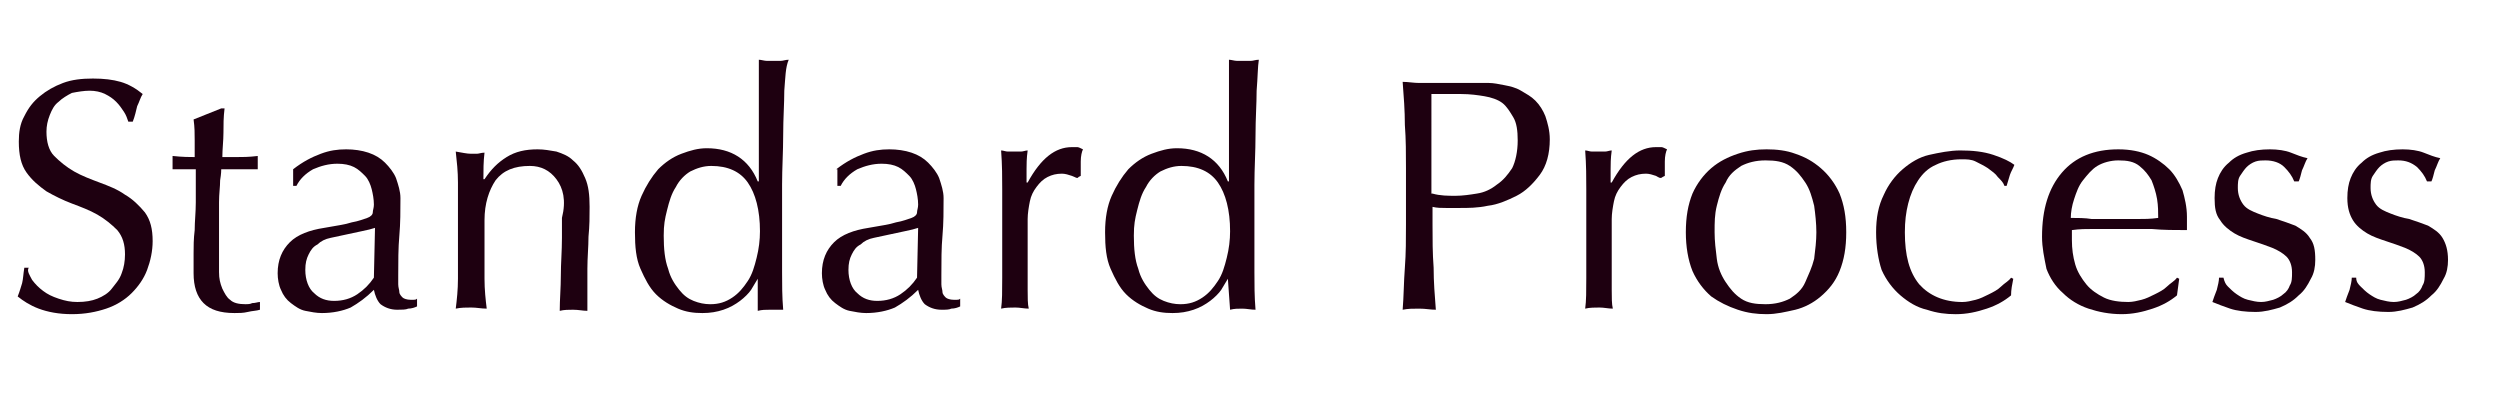 <?xml version="1.0" encoding="utf-8"?>
<!-- Generator: Adobe Illustrator 25.4.1, SVG Export Plug-In . SVG Version: 6.00 Build 0)  -->
<svg version="1.1" id="レイヤー_1" xmlns="http://www.w3.org/2000/svg" xmlns:xlink="http://www.w3.org/1999/xlink" x="0px"
	 y="0px" viewBox="0 0 226 36" style="enable-background:new 0 0 226 36;" xml:space="preserve">
<style type="text/css">
	.st0{enable-background:new    ;}
	.st1{fill:#1E0010;}
</style>
<g class="st0">
	<path class="st1" d="M2.9,25.3c0.3,0.4,0.6,0.7,1,1s0.8,0.5,1.4,0.7s1.1,0.3,1.7,0.3c0.7,0,1.3-0.1,1.8-0.3c0.5-0.2,1-0.5,1.3-0.9
		s0.7-0.8,0.9-1.4c0.2-0.5,0.3-1.1,0.3-1.7c0-0.9-0.2-1.6-0.7-2.2c-0.5-0.5-1.1-1-1.8-1.4c-0.7-0.4-1.5-0.7-2.3-1
		c-0.8-0.3-1.6-0.7-2.3-1.1c-0.7-0.5-1.3-1-1.8-1.7c-0.5-0.7-0.7-1.6-0.7-2.8c0-0.8,0.1-1.6,0.5-2.3C2.6,9.7,3,9.2,3.6,8.7
		c0.6-0.5,1.3-0.9,2.1-1.2c0.8-0.3,1.7-0.4,2.7-0.4c1,0,1.8,0.1,2.5,0.3s1.4,0.6,2,1.1c-0.2,0.3-0.3,0.7-0.5,1.1
		c-0.1,0.4-0.2,0.9-0.4,1.4h-0.4c-0.1-0.3-0.2-0.6-0.4-0.9s-0.4-0.6-0.7-0.9c-0.3-0.3-0.6-0.5-1-0.7C9.1,8.3,8.6,8.2,8.1,8.2
		S7,8.3,6.5,8.4C6.1,8.6,5.6,8.9,5.3,9.2c-0.4,0.3-0.6,0.7-0.8,1.2c-0.2,0.5-0.3,1-0.3,1.5c0,0.9,0.2,1.7,0.7,2.2s1.1,1,1.8,1.4
		c0.7,0.4,1.5,0.7,2.3,1c0.8,0.3,1.6,0.6,2.3,1.1c0.7,0.4,1.3,1,1.8,1.6c0.5,0.7,0.7,1.5,0.7,2.6c0,0.9-0.2,1.8-0.5,2.6
		c-0.3,0.8-0.8,1.5-1.4,2.1c-0.6,0.6-1.4,1.1-2.3,1.4s-1.9,0.5-3.1,0.5c-1.2,0-2.2-0.2-3-0.5c-0.8-0.3-1.4-0.7-1.9-1.1
		c0.2-0.5,0.3-0.9,0.4-1.2c0.1-0.4,0.1-0.8,0.2-1.4h0.4C2.4,24.5,2.7,24.9,2.9,25.3z"/>
	<path class="st1" d="M20.3,9.8c-0.1,0.8-0.1,1.5-0.1,2.2c0,0.7-0.1,1.5-0.1,2.2c0.2,0,0.6,0,1.2,0c0.6,0,1.2,0,2-0.1
		c0,0.1,0,0.2,0,0.3v0.3v0.3c0,0.1,0,0.2,0,0.3c-0.3,0-0.5,0-0.8,0c-0.3,0-0.6,0-0.9,0H20c0,0.1,0,0.4-0.1,1c0,0.6-0.1,1.2-0.1,2
		c0,0.8,0,1.6,0,2.4c0,0.8,0,1.6,0,2.2c0,0.6,0,1.1,0,1.7s0.1,1,0.3,1.5c0.2,0.4,0.4,0.8,0.7,1c0.3,0.3,0.8,0.4,1.4,0.4
		c0.2,0,0.4,0,0.6-0.1c0.3,0,0.5-0.1,0.7-0.1V28c-0.3,0.1-0.7,0.1-1.1,0.2c-0.4,0.1-0.8,0.1-1.2,0.1c-1.3,0-2.2-0.3-2.8-0.9
		c-0.6-0.6-0.9-1.5-0.9-2.7c0-0.5,0-1.1,0-1.8c0-0.6,0-1.3,0.1-2.1c0-0.8,0.1-1.6,0.1-2.5c0-0.9,0-1.9,0-3h-1c-0.2,0-0.3,0-0.5,0
		c-0.2,0-0.4,0-0.6,0c0-0.1,0-0.2,0-0.3c0-0.1,0-0.2,0-0.3c0-0.1,0-0.2,0-0.3c0-0.1,0-0.2,0-0.3c0.9,0.1,1.6,0.1,2,0.1
		c0-0.4,0-0.9,0-1.5c0-0.6,0-1.2-0.1-1.9l2.5-1H20.3z"/>
	<path class="st1" d="M26.5,15.3c0.9-0.7,1.7-1.1,2.5-1.4s1.5-0.4,2.3-0.4c0.7,0,1.4,0.1,2,0.3s1.1,0.5,1.5,0.9
		c0.4,0.4,0.8,0.9,1,1.4c0.2,0.6,0.4,1.2,0.4,1.8c0,1.1,0,2.3-0.1,3.4S36,23.7,36,24.9c0,0.2,0,0.5,0,0.8c0,0.3,0.1,0.5,0.1,0.7
		s0.2,0.4,0.3,0.5s0.4,0.2,0.7,0.2c0.1,0,0.2,0,0.3,0c0.1,0,0.2,0,0.3-0.1v0.7c-0.2,0.1-0.5,0.2-0.8,0.2C36.7,28,36.3,28,35.9,28
		c-0.6,0-1.1-0.2-1.5-0.5c-0.3-0.3-0.5-0.8-0.6-1.3c-0.7,0.7-1.4,1.2-2.1,1.6c-0.7,0.3-1.6,0.5-2.6,0.5c-0.5,0-1-0.1-1.5-0.2
		c-0.5-0.1-0.9-0.4-1.3-0.7c-0.4-0.3-0.7-0.7-0.9-1.2c-0.2-0.4-0.3-1-0.3-1.5c0-1.2,0.4-2.1,1.1-2.8s1.8-1.1,3.1-1.3
		c1.1-0.2,1.9-0.3,2.5-0.5c0.6-0.1,1.1-0.3,1.4-0.4c0.3-0.1,0.5-0.3,0.5-0.5s0.1-0.4,0.1-0.7c0-0.5-0.1-1-0.2-1.4s-0.3-0.9-0.6-1.2
		c-0.3-0.3-0.6-0.6-1-0.8c-0.4-0.2-0.9-0.3-1.5-0.3c-0.8,0-1.5,0.2-2.2,0.5c-0.7,0.4-1.2,0.9-1.5,1.5h-0.3V15.3z M33.9,20.6
		c-0.3,0.1-0.7,0.2-1.2,0.3c-0.5,0.1-0.9,0.2-1.4,0.3c-0.5,0.1-0.9,0.2-1.4,0.3c-0.5,0.1-0.9,0.3-1.2,0.6c-0.4,0.2-0.6,0.5-0.8,0.9
		s-0.3,0.8-0.3,1.4c0,0.9,0.3,1.7,0.8,2.1c0.5,0.5,1.1,0.7,1.8,0.7c0.8,0,1.5-0.2,2.1-0.6c0.6-0.4,1.1-0.9,1.5-1.5L33.9,20.6z"/>
	<path class="st1" d="M50.3,16.2c-0.6-0.8-1.4-1.2-2.4-1.2c-1.4,0-2.4,0.4-3.1,1.3c-0.6,0.9-1,2.1-1,3.6v2.5c0,0.9,0,1.8,0,2.8
		c0,1,0.1,1.9,0.2,2.7c-0.5,0-0.9-0.1-1.4-0.1s-0.9,0-1.4,0.1c0.1-0.8,0.2-1.7,0.2-2.7c0-1,0-1.9,0-2.8v-3.1c0-0.9,0-1.8,0-2.8
		c0-1-0.1-1.9-0.2-2.8c0.6,0.1,1,0.2,1.4,0.2c0.2,0,0.3,0,0.5,0s0.4-0.1,0.7-0.1c-0.1,0.8-0.1,1.6-0.1,2.4h0.1c0.6-0.9,1.2-1.5,2-2
		c0.8-0.5,1.7-0.7,2.8-0.7c0.6,0,1.1,0.1,1.7,0.2c0.6,0.2,1.1,0.4,1.5,0.8c0.5,0.4,0.8,0.9,1.1,1.6s0.4,1.5,0.4,2.6
		c0,0.9,0,1.7-0.1,2.7c0,0.9-0.1,1.9-0.1,2.9v2c0,0.3,0,0.6,0,0.9c0,0.3,0,0.6,0,0.9c-0.4,0-0.8-0.1-1.3-0.1c-0.4,0-0.8,0-1.2,0.1
		c0-1,0.1-2.1,0.1-3.2c0-1.1,0.1-2.2,0.1-3.4v-1.8C51.2,18.1,50.9,17,50.3,16.2z"/>
	<path class="st1" d="M68.5,25.2c-0.2,0.3-0.4,0.7-0.6,1s-0.6,0.7-1,1c-0.4,0.3-0.9,0.6-1.5,0.8c-0.6,0.2-1.2,0.3-1.9,0.3
		c-0.8,0-1.5-0.1-2.2-0.4c-0.7-0.3-1.4-0.7-2-1.3s-1-1.4-1.4-2.3c-0.4-0.9-0.5-2-0.5-3.3c0-1.3,0.2-2.4,0.6-3.3
		c0.4-0.9,0.9-1.7,1.5-2.4c0.6-0.6,1.3-1.1,2.1-1.4c0.8-0.3,1.5-0.5,2.3-0.5c2.2,0,3.8,1,4.6,3h0.1v-2.9c0-0.8,0-1.5,0-2.3
		c0-0.8,0-1.5,0-2.2c0-0.7,0-1.4,0-2c0-0.6,0-1.2,0-1.6c0.2,0,0.5,0.1,0.7,0.1c0.2,0,0.4,0,0.7,0c0.2,0,0.4,0,0.6,0s0.4-0.1,0.7-0.1
		C71,6.1,71,7,70.9,8.2c0,1.2-0.1,2.5-0.1,4c0,1.5-0.1,3-0.1,4.5c0,1.5,0,3,0,4.2c0,1.4,0,2.6,0,3.7c0,1.1,0,2.2,0.1,3.4
		C70.4,28,70,28,69.6,28c-0.4,0-0.7,0-1.1,0.1L68.5,25.2L68.5,25.2z M60,21.3c0,1.2,0.1,2.2,0.4,3c0.2,0.8,0.6,1.4,1,1.9
		c0.4,0.5,0.8,0.8,1.3,1c0.5,0.2,1,0.3,1.5,0.3c0.8,0,1.4-0.2,2-0.6s1-0.9,1.4-1.5c0.4-0.6,0.6-1.3,0.8-2.1s0.3-1.6,0.3-2.4
		c0-1.9-0.4-3.4-1.1-4.4c-0.7-1-1.8-1.5-3.3-1.5c-0.7,0-1.3,0.2-1.9,0.5c-0.5,0.3-1,0.8-1.3,1.4c-0.4,0.6-0.6,1.3-0.8,2.1
		S60,20.3,60,21.3z"/>
	<path class="st1" d="M75.6,15.3c0.9-0.7,1.7-1.1,2.5-1.4s1.5-0.4,2.3-0.4c0.7,0,1.4,0.1,2,0.3s1.1,0.5,1.5,0.9
		c0.4,0.4,0.8,0.9,1,1.4c0.2,0.6,0.4,1.2,0.4,1.8c0,1.1,0,2.3-0.1,3.4s-0.1,2.3-0.1,3.6c0,0.2,0,0.5,0,0.8c0,0.3,0.1,0.5,0.1,0.7
		s0.2,0.4,0.3,0.5s0.4,0.2,0.7,0.2c0.1,0,0.2,0,0.3,0c0.1,0,0.2,0,0.3-0.1v0.7c-0.2,0.1-0.5,0.2-0.8,0.2C85.8,28,85.5,28,85.1,28
		c-0.6,0-1.1-0.2-1.5-0.5c-0.3-0.3-0.5-0.8-0.6-1.3c-0.7,0.7-1.4,1.2-2.1,1.6c-0.7,0.3-1.6,0.5-2.6,0.5c-0.5,0-1-0.1-1.5-0.2
		c-0.5-0.1-0.9-0.4-1.3-0.7c-0.4-0.3-0.7-0.7-0.9-1.2c-0.2-0.4-0.3-1-0.3-1.5c0-1.2,0.4-2.1,1.1-2.8s1.8-1.1,3.1-1.3
		c1.1-0.2,1.9-0.3,2.5-0.5c0.6-0.1,1.1-0.3,1.4-0.4c0.3-0.1,0.5-0.3,0.5-0.5s0.1-0.4,0.1-0.7c0-0.5-0.1-1-0.2-1.4s-0.3-0.9-0.6-1.2
		c-0.3-0.3-0.6-0.6-1-0.8c-0.4-0.2-0.9-0.3-1.5-0.3c-0.8,0-1.5,0.2-2.2,0.5c-0.7,0.4-1.2,0.9-1.5,1.5h-0.3V15.3z M83,20.6
		c-0.3,0.1-0.7,0.2-1.2,0.3c-0.5,0.1-0.9,0.2-1.4,0.3c-0.5,0.1-0.9,0.2-1.4,0.3c-0.5,0.1-0.9,0.3-1.2,0.6c-0.4,0.2-0.6,0.5-0.8,0.9
		s-0.3,0.8-0.3,1.4c0,0.9,0.3,1.7,0.8,2.1c0.5,0.5,1.1,0.7,1.8,0.7c0.8,0,1.5-0.2,2.1-0.6c0.6-0.4,1.1-0.9,1.5-1.5L83,20.6z"/>
	<path class="st1" d="M96.9,15.9c-0.3-0.1-0.6-0.2-0.9-0.2c-0.5,0-0.9,0.1-1.3,0.3c-0.4,0.2-0.7,0.5-1,0.9c-0.3,0.4-0.5,0.8-0.6,1.3
		c-0.1,0.5-0.2,1.1-0.2,1.6v3.3c0,1.3,0,2.4,0,3.1s0,1.3,0.1,1.7c-0.4,0-0.8-0.1-1.2-0.1c-0.4,0-0.9,0-1.3,0.1
		c0.1-0.7,0.1-1.6,0.1-2.8s0-2.6,0-4.3v-1c0-0.8,0-1.7,0-2.7c0-1,0-2.2-0.1-3.5c0.2,0,0.4,0.1,0.6,0.1c0.2,0,0.4,0,0.6,0
		c0.2,0,0.4,0,0.6,0c0.2,0,0.4-0.1,0.6-0.1c-0.1,0.7-0.1,1.3-0.1,1.7c0,0.4,0,0.8,0,1.2l0.1,0c1.2-2.2,2.5-3.2,4-3.2
		c0.2,0,0.3,0,0.5,0c0.1,0,0.3,0.1,0.5,0.2c-0.1,0.2-0.2,0.6-0.2,1.1c0,0.5,0,0.9,0,1.3l-0.2,0.1C97.4,16.2,97.2,16,96.9,15.9z"/>
	<path class="st1" d="M111,25.2c-0.2,0.3-0.4,0.7-0.6,1s-0.6,0.7-1,1c-0.4,0.3-0.9,0.6-1.5,0.8c-0.6,0.2-1.2,0.3-1.9,0.3
		c-0.8,0-1.5-0.1-2.2-0.4c-0.7-0.3-1.4-0.7-2-1.3s-1-1.4-1.4-2.3c-0.4-0.9-0.5-2-0.5-3.3c0-1.3,0.2-2.4,0.6-3.3
		c0.4-0.9,0.9-1.7,1.5-2.4c0.6-0.6,1.3-1.1,2.1-1.4c0.8-0.3,1.5-0.5,2.3-0.5c2.2,0,3.8,1,4.6,3h0.1v-2.9c0-0.8,0-1.5,0-2.3
		c0-0.8,0-1.5,0-2.2c0-0.7,0-1.4,0-2c0-0.6,0-1.2,0-1.6c0.2,0,0.5,0.1,0.7,0.1c0.2,0,0.4,0,0.7,0c0.2,0,0.4,0,0.6,0s0.4-0.1,0.7-0.1
		c-0.1,0.6-0.1,1.6-0.2,2.8c0,1.2-0.1,2.5-0.1,4c0,1.5-0.1,3-0.1,4.5c0,1.5,0,3,0,4.2c0,1.4,0,2.6,0,3.7c0,1.1,0,2.2,0.1,3.4
		c-0.4,0-0.8-0.1-1.2-0.1c-0.4,0-0.7,0-1.1,0.1L111,25.2L111,25.2z M102.5,21.3c0,1.2,0.1,2.2,0.4,3c0.2,0.8,0.6,1.4,1,1.9
		c0.4,0.5,0.8,0.8,1.3,1c0.5,0.2,1,0.3,1.5,0.3c0.8,0,1.4-0.2,2-0.6s1-0.9,1.4-1.5c0.4-0.6,0.6-1.3,0.8-2.1s0.3-1.6,0.3-2.4
		c0-1.9-0.4-3.4-1.1-4.4c-0.7-1-1.8-1.5-3.3-1.5c-0.7,0-1.3,0.2-1.9,0.5c-0.5,0.3-1,0.8-1.3,1.4c-0.4,0.6-0.6,1.3-0.8,2.1
		S102.5,20.3,102.5,21.3z"/>
	<path class="st1" d="M127.1,15.2c0-1.3,0-2.6-0.1-3.9c0-1.3-0.1-2.6-0.2-3.9c0.5,0,1,0.1,1.5,0.1c0.5,0,1,0,1.5,0
		c0.2,0,0.5,0,0.9,0s0.7,0,1,0s0.7,0,1,0c0.3,0,0.6,0,0.8,0c0.3,0,0.7,0,1.1,0c0.4,0,0.9,0.1,1.4,0.2c0.5,0.1,1,0.2,1.5,0.5
		s0.9,0.5,1.3,0.9c0.4,0.4,0.7,0.9,0.9,1.4c0.2,0.6,0.4,1.3,0.4,2.1c0,1.3-0.3,2.4-0.9,3.2c-0.6,0.8-1.3,1.5-2.1,1.9
		s-1.7,0.8-2.6,0.9c-0.9,0.2-1.8,0.2-2.5,0.2c-0.5,0-0.9,0-1.3,0c-0.4,0-0.8,0-1.2-0.1v1.6c0,1.3,0,2.6,0.1,3.9
		c0,1.3,0.1,2.5,0.2,3.8c-0.5,0-0.9-0.1-1.5-0.1s-1,0-1.5,0.1c0.1-1.2,0.1-2.5,0.2-3.8s0.1-2.6,0.1-3.9V15.2z M129.5,17.5
		c0.7,0.2,1.4,0.2,2.1,0.2c0.6,0,1.3-0.1,1.9-0.2c0.7-0.1,1.3-0.4,1.8-0.8c0.6-0.4,1-0.9,1.4-1.5c0.3-0.6,0.5-1.5,0.5-2.5
		c0-0.9-0.1-1.6-0.4-2.1s-0.6-1-1-1.3c-0.4-0.3-1-0.5-1.6-0.6c-0.6-0.1-1.3-0.2-2.1-0.2h-2.7V17.5z"/>
	<path class="st1" d="M149.7,15.9c-0.3-0.1-0.6-0.2-0.9-0.2c-0.5,0-0.9,0.1-1.3,0.3c-0.4,0.2-0.7,0.5-1,0.9s-0.5,0.8-0.6,1.3
		c-0.1,0.5-0.2,1.1-0.2,1.6v3.3c0,1.3,0,2.4,0,3.1s0,1.3,0.1,1.7c-0.4,0-0.8-0.1-1.2-0.1c-0.4,0-0.9,0-1.3,0.1
		c0.1-0.7,0.1-1.6,0.1-2.8s0-2.6,0-4.3v-1c0-0.8,0-1.7,0-2.7c0-1,0-2.2-0.1-3.5c0.2,0,0.4,0.1,0.6,0.1c0.2,0,0.4,0,0.6,0
		c0.2,0,0.4,0,0.6,0c0.2,0,0.4-0.1,0.6-0.1c-0.1,0.7-0.1,1.3-0.1,1.7c0,0.4,0,0.8,0,1.2l0.1,0c1.2-2.2,2.5-3.2,4-3.2
		c0.2,0,0.3,0,0.5,0c0.1,0,0.3,0.1,0.5,0.2c-0.1,0.2-0.2,0.6-0.2,1.1c0,0.5,0,0.9,0,1.3l-0.2,0.1C150.1,16.2,149.9,16,149.7,15.9z"
		/>
	<path class="st1" d="M152.4,21c0-1.4,0.2-2.5,0.6-3.5c0.4-0.9,1-1.7,1.7-2.3c0.7-0.6,1.5-1,2.4-1.3c0.9-0.3,1.7-0.4,2.6-0.4
		c0.9,0,1.8,0.1,2.6,0.4c0.9,0.3,1.6,0.7,2.3,1.3s1.3,1.4,1.7,2.3c0.4,1,0.6,2.1,0.6,3.5c0,1.4-0.2,2.5-0.6,3.5
		c-0.4,1-1,1.7-1.7,2.3s-1.5,1-2.3,1.2c-0.9,0.2-1.7,0.4-2.6,0.4c-0.9,0-1.7-0.1-2.6-0.4s-1.7-0.7-2.4-1.2c-0.7-0.6-1.3-1.4-1.7-2.3
		C152.6,23.5,152.4,22.3,152.4,21z M155,21c0,0.8,0.1,1.6,0.2,2.4s0.4,1.5,0.8,2.1c0.4,0.6,0.8,1.1,1.4,1.5c0.6,0.4,1.3,0.5,2.2,0.5
		c0.9,0,1.6-0.2,2.2-0.5c0.6-0.4,1.1-0.8,1.4-1.5s0.6-1.3,0.8-2.1c0.1-0.8,0.2-1.6,0.2-2.4c0-0.8-0.1-1.7-0.2-2.4
		c-0.2-0.8-0.4-1.5-0.8-2.1c-0.4-0.6-0.8-1.1-1.4-1.5c-0.6-0.4-1.3-0.5-2.2-0.5c-0.9,0-1.6,0.2-2.2,0.5c-0.6,0.4-1.1,0.8-1.4,1.5
		c-0.4,0.6-0.6,1.3-0.8,2.1S155,20.1,155,21z"/>
	<path class="st1" d="M169.6,21c0-1.3,0.2-2.4,0.7-3.4c0.4-0.9,1-1.7,1.7-2.3c0.7-0.6,1.5-1.1,2.4-1.3s1.9-0.4,2.8-0.4
		c1.1,0,2.1,0.1,3,0.4c0.9,0.3,1.5,0.6,1.9,0.9c-0.1,0.3-0.3,0.6-0.4,0.9s-0.2,0.7-0.3,1h-0.2c-0.1-0.3-0.3-0.5-0.6-0.8
		c-0.2-0.3-0.5-0.5-0.9-0.8c-0.3-0.2-0.7-0.4-1.1-0.6c-0.4-0.2-0.8-0.2-1.3-0.2c-0.9,0-1.7,0.2-2.3,0.5c-0.7,0.3-1.2,0.8-1.6,1.4
		c-0.4,0.6-0.7,1.3-0.9,2.1c-0.2,0.8-0.3,1.6-0.3,2.6c0,2.1,0.4,3.6,1.3,4.7c0.9,1,2.2,1.6,3.9,1.6c0.4,0,0.8-0.1,1.2-0.2
		c0.4-0.1,0.8-0.3,1.2-0.5c0.4-0.2,0.8-0.4,1.1-0.7c0.3-0.3,0.7-0.5,0.9-0.8l0.2,0.1c-0.1,0.5-0.2,1-0.2,1.5
		c-0.6,0.5-1.3,0.9-2.2,1.2c-0.9,0.3-1.8,0.5-2.8,0.5c-0.9,0-1.7-0.1-2.6-0.4c-0.9-0.2-1.7-0.7-2.4-1.3c-0.7-0.6-1.3-1.4-1.7-2.3
		C169.8,23.5,169.6,22.3,169.6,21z"/>
	<path class="st1" d="M184.6,21.4c0-2.5,0.6-4.4,1.8-5.8c1.2-1.4,2.9-2.1,5.1-2.1c1.1,0,2,0.2,2.7,0.5s1.4,0.8,1.9,1.3
		c0.5,0.5,0.9,1.2,1.2,1.9c0.2,0.7,0.4,1.5,0.4,2.4c0,0.2,0,0.4,0,0.6c0,0.2,0,0.4,0,0.6c-1.1,0-2.1,0-3.2-0.1c-1.1,0-2.1,0-3.2,0
		c-0.7,0-1.3,0-2,0s-1.3,0-2,0.1c0,0.1,0,0.3,0,0.5v0.4c0,0.8,0.1,1.5,0.3,2.2c0.2,0.7,0.6,1.3,1,1.8c0.4,0.5,1,0.9,1.6,1.2
		c0.6,0.3,1.4,0.4,2.2,0.4c0.4,0,0.8-0.1,1.2-0.2c0.4-0.1,0.8-0.3,1.2-0.5c0.4-0.2,0.8-0.4,1.1-0.7c0.3-0.3,0.7-0.5,0.9-0.8l0.2,0.1
		l-0.2,1.5c-0.6,0.5-1.3,0.9-2.2,1.2c-0.9,0.3-1.8,0.5-2.8,0.5c-1.1,0-2.1-0.2-3-0.5s-1.7-0.8-2.3-1.4c-0.7-0.6-1.2-1.4-1.5-2.2
		C184.8,23.3,184.6,22.4,184.6,21.4z M191.5,14.5c-0.7,0-1.4,0.2-1.9,0.5c-0.5,0.3-0.9,0.8-1.3,1.3s-0.6,1.1-0.8,1.7
		c-0.2,0.6-0.3,1.2-0.3,1.7c0.6,0,1.3,0,1.9,0.1c0.7,0,1.3,0,2,0c0.7,0,1.3,0,2,0c0.7,0,1.3,0,2-0.1c0-0.5,0-1.1-0.1-1.7
		c-0.1-0.6-0.3-1.2-0.5-1.7c-0.3-0.5-0.6-0.9-1.1-1.3S192.3,14.5,191.5,14.5z"/>
	<path class="st1" d="M201.4,25.9c0.2,0.2,0.5,0.5,0.8,0.7c0.3,0.2,0.6,0.4,1,0.5c0.4,0.1,0.8,0.2,1.2,0.2c0.4,0,0.7-0.1,1.1-0.2
		c0.3-0.1,0.7-0.3,0.9-0.5c0.3-0.2,0.5-0.5,0.6-0.8c0.2-0.3,0.2-0.7,0.2-1.2c0-0.6-0.2-1.1-0.5-1.4s-0.8-0.6-1.3-0.8
		c-0.5-0.2-1.1-0.4-1.7-0.6c-0.6-0.2-1.2-0.4-1.7-0.7c-0.5-0.3-1-0.7-1.3-1.2c-0.4-0.5-0.5-1.1-0.5-2c0-0.7,0.1-1.3,0.3-1.8
		c0.2-0.5,0.5-1,1-1.4c0.4-0.4,0.9-0.7,1.6-0.9c0.6-0.2,1.3-0.3,2.1-0.3c0.7,0,1.4,0.1,1.9,0.3c0.5,0.2,1,0.4,1.5,0.5
		c-0.2,0.3-0.3,0.7-0.5,1.1c-0.1,0.4-0.2,0.8-0.3,1h-0.4c-0.2-0.5-0.5-0.9-0.9-1.3s-1-0.6-1.7-0.6c-0.3,0-0.6,0-0.9,0.1
		c-0.3,0.1-0.6,0.3-0.8,0.5c-0.2,0.2-0.4,0.5-0.6,0.8c-0.2,0.3-0.2,0.7-0.2,1.1c0,0.6,0.2,1.1,0.5,1.5c0.3,0.4,0.8,0.6,1.3,0.8
		c0.5,0.2,1.1,0.4,1.7,0.5c0.6,0.2,1.2,0.4,1.7,0.6c0.5,0.3,1,0.6,1.3,1.1c0.4,0.5,0.5,1.1,0.5,2c0,0.6-0.1,1.2-0.4,1.7
		c-0.3,0.6-0.6,1.1-1.1,1.5c-0.5,0.5-1,0.8-1.7,1.1c-0.7,0.2-1.4,0.4-2.2,0.4c-0.9,0-1.7-0.1-2.3-0.3c-0.6-0.2-1.1-0.4-1.6-0.6
		c0.1-0.3,0.2-0.6,0.4-1.1c0.1-0.4,0.2-0.8,0.2-1.1h0.4C201.1,25.5,201.2,25.7,201.4,25.9z"/>
	<path class="st1" d="M213.4,25.9c0.2,0.2,0.5,0.5,0.8,0.7c0.3,0.2,0.6,0.4,1,0.5c0.4,0.1,0.8,0.2,1.2,0.2c0.4,0,0.7-0.1,1.1-0.2
		c0.3-0.1,0.7-0.3,0.9-0.5c0.3-0.2,0.5-0.5,0.6-0.8c0.2-0.3,0.2-0.7,0.2-1.2c0-0.6-0.2-1.1-0.5-1.4c-0.3-0.3-0.8-0.6-1.3-0.8
		s-1.1-0.4-1.7-0.6c-0.6-0.2-1.2-0.4-1.7-0.7c-0.5-0.3-1-0.7-1.3-1.2c-0.3-0.5-0.5-1.1-0.5-2c0-0.7,0.1-1.3,0.3-1.8
		c0.2-0.5,0.5-1,1-1.4c0.4-0.4,0.9-0.7,1.6-0.9c0.6-0.2,1.3-0.3,2.1-0.3c0.7,0,1.4,0.1,1.9,0.3c0.5,0.2,1,0.4,1.5,0.5
		c-0.2,0.3-0.3,0.7-0.5,1.1c-0.1,0.4-0.2,0.8-0.3,1h-0.4c-0.2-0.5-0.5-0.9-0.9-1.3c-0.5-0.4-1-0.6-1.7-0.6c-0.3,0-0.6,0-0.9,0.1
		c-0.3,0.1-0.6,0.3-0.8,0.5c-0.2,0.2-0.4,0.5-0.6,0.8c-0.2,0.3-0.2,0.7-0.2,1.1c0,0.6,0.2,1.1,0.5,1.5c0.3,0.4,0.8,0.6,1.3,0.8
		c0.5,0.2,1.1,0.4,1.7,0.5c0.6,0.2,1.2,0.4,1.7,0.6c0.5,0.3,1,0.6,1.3,1.1c0.3,0.5,0.5,1.1,0.5,2c0,0.6-0.1,1.2-0.4,1.7
		c-0.3,0.6-0.6,1.1-1.1,1.5c-0.5,0.5-1,0.8-1.7,1.1c-0.7,0.2-1.4,0.4-2.2,0.4c-0.9,0-1.7-0.1-2.3-0.3s-1.1-0.4-1.6-0.6
		c0.1-0.3,0.2-0.6,0.4-1.1c0.1-0.4,0.2-0.8,0.2-1.1h0.4C213,25.5,213.2,25.7,213.4,25.9z"/>
</g>
</svg>
